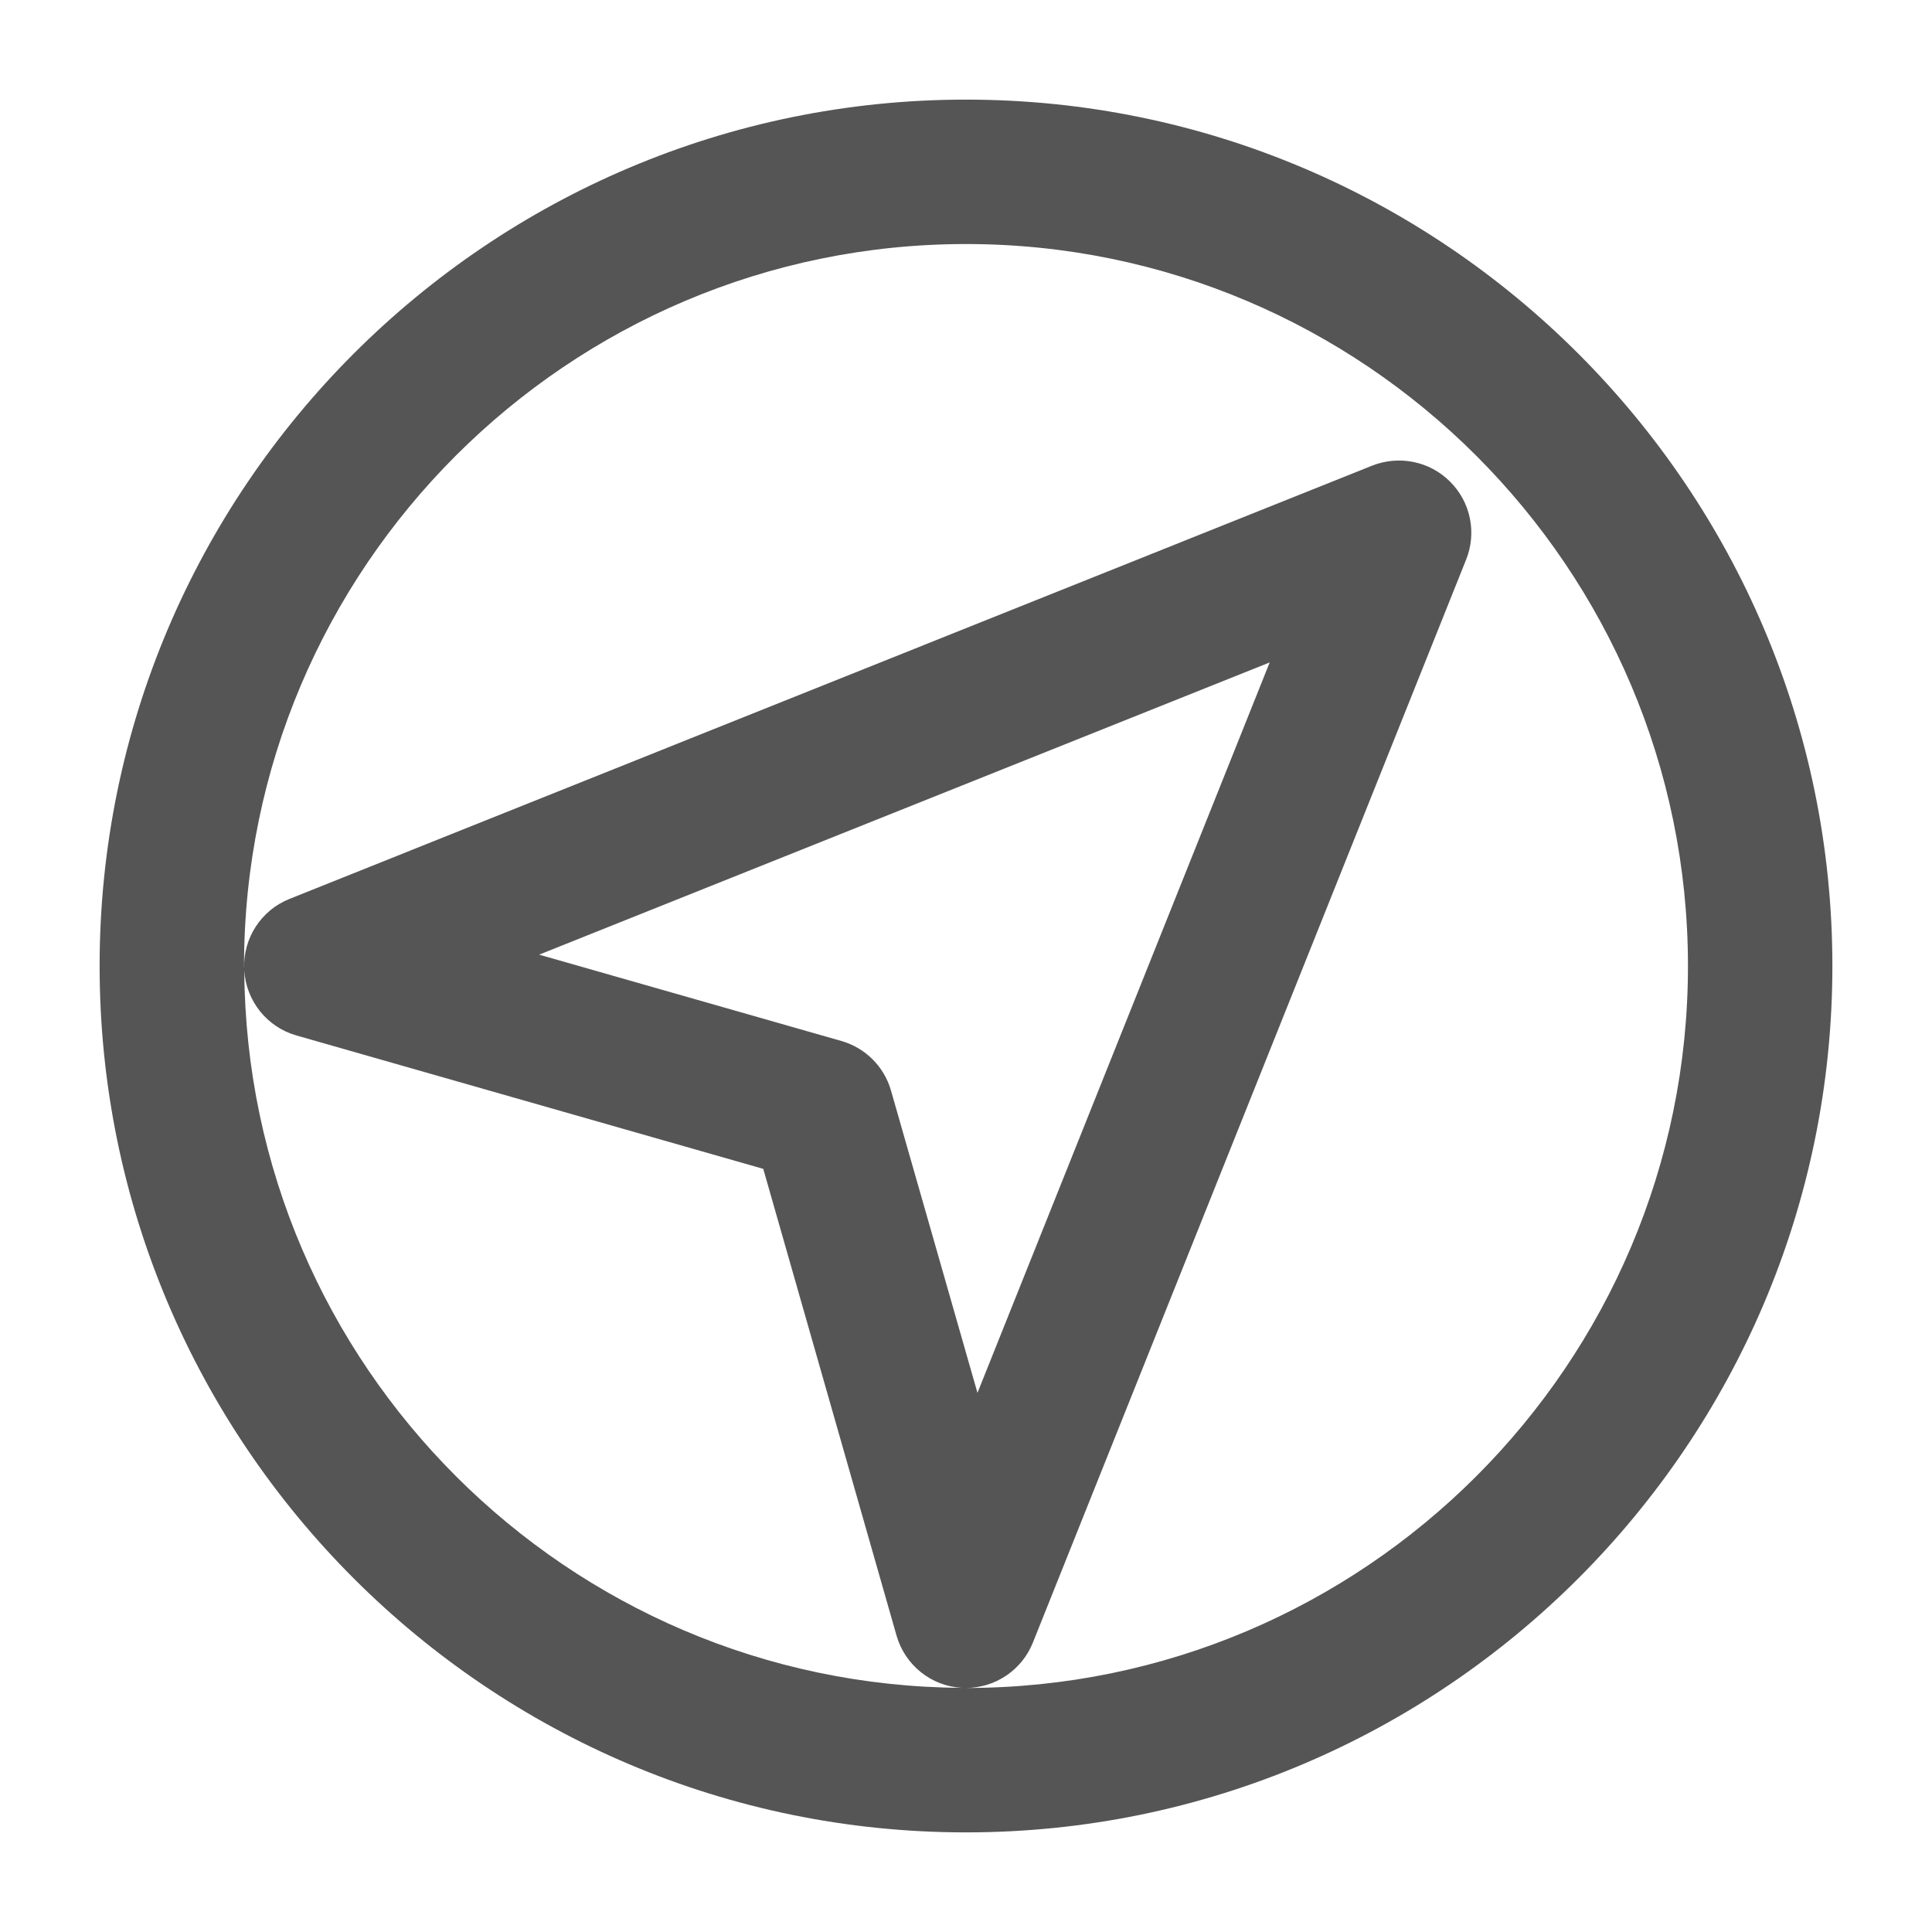 <?xml version="1.0" encoding="iso-8859-1"?><svg version="1.1" xmlns="http://www.w3.org/2000/svg" xmlns:xlink="http://www.w3.org/1999/xlink" x="0px" y="0px" viewBox="0 0 16 16" style="enable-background:new 0 0 16 16;" xml:space="preserve"><g id="navigate"><path style="fill:#555555;" d="M0.825,8c0,3.956,3.218,7.175,7.175,7.175S15.175,11.956,15.175,8S11.956,0.825,8,0.825 S0.825,4.044,0.825,8z M2.023,8.04C2.04,8.291,2.212,8.506,2.454,8.575L6.321,9.68l1.104,3.866c0.07,0.244,0.287,0.418,0.54,0.432 C4.698,13.958,2.045,11.307,2.023,8.04z M4.465,7.906l6.05-2.42l-2.42,6.049L7.379,9.032C7.322,8.833,7.167,8.678,6.968,8.621 L4.465,7.906z M8,2.021c3.297,0,5.979,2.682,5.979,5.979c0,3.297-2.682,5.979-5.979,5.979H7.999c0.243,0,0.464-0.148,0.555-0.376 l3.588-8.969c0.089-0.222,0.037-0.476-0.133-0.645c-0.169-0.17-0.423-0.22-0.645-0.133L2.396,7.445 C2.162,7.539,2.013,7.77,2.022,8.021c0-0.007-0.001-0.014-0.001-0.021C2.021,4.703,4.703,2.021,8,2.021z"/></g></svg> 
